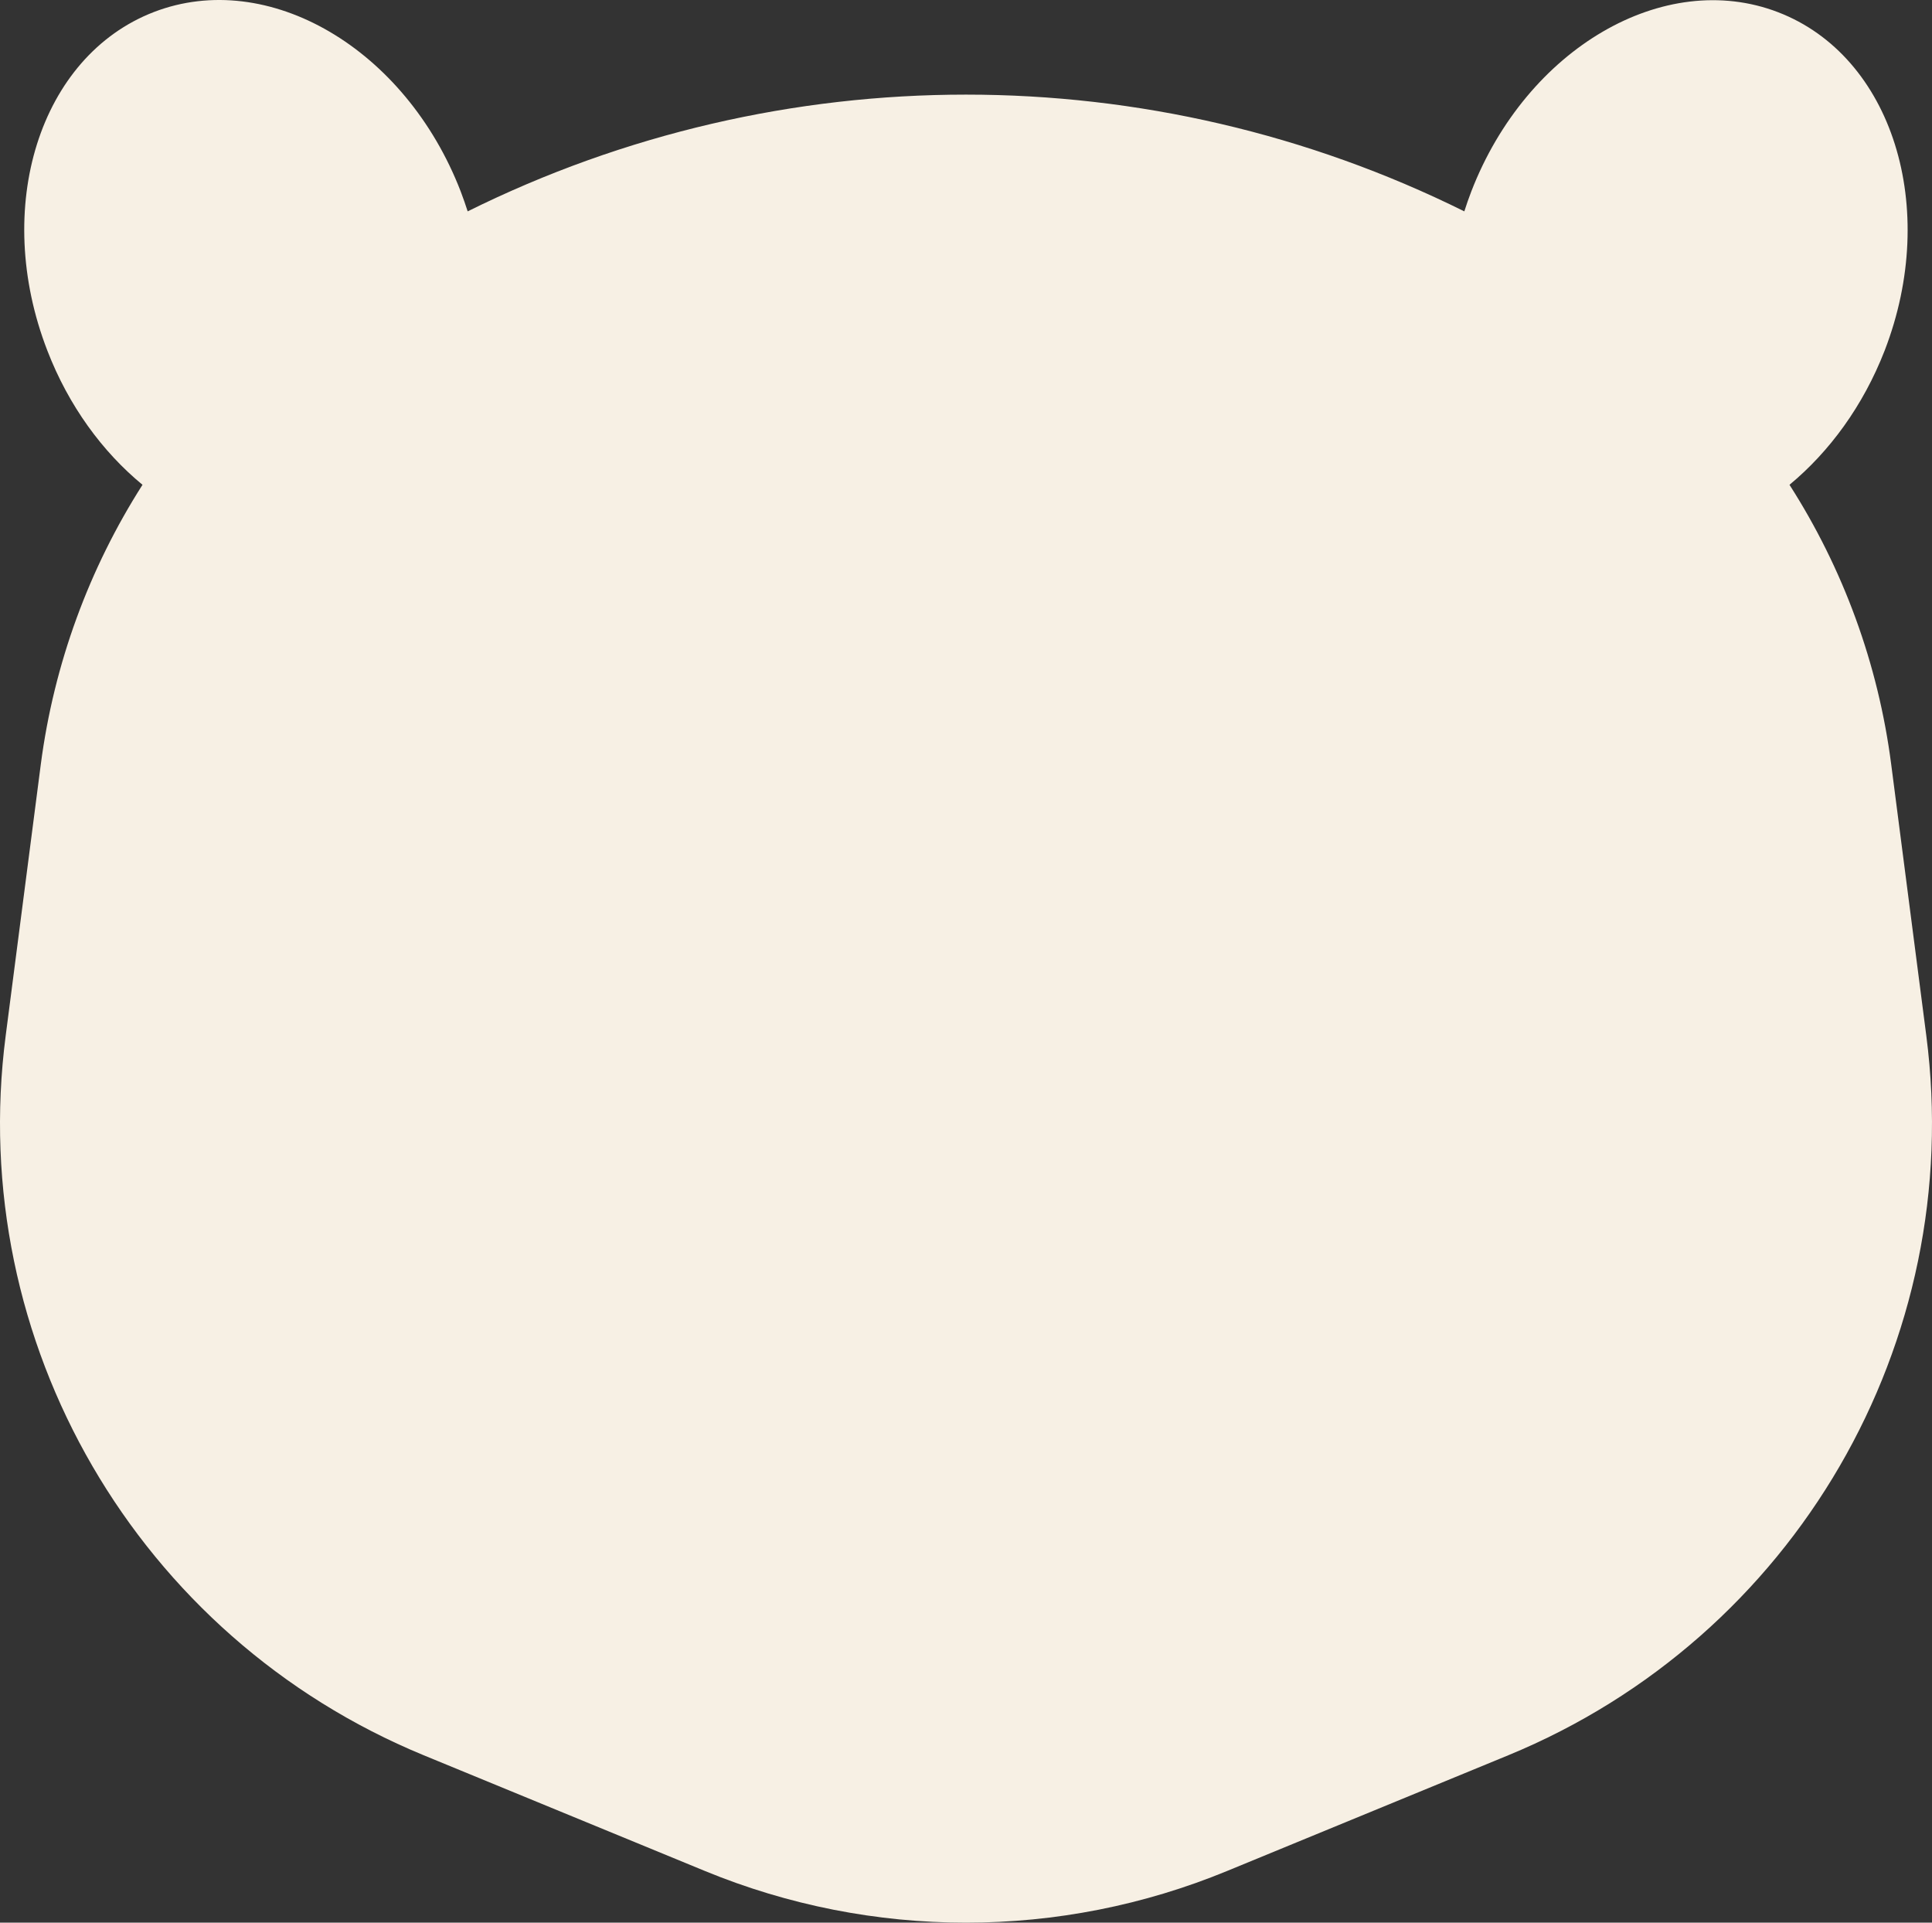 <svg width="402" height="400" viewBox="0 0 402 400" fill="none" xmlns="http://www.w3.org/2000/svg">
<rect x="0" y="0" width="402" height="400" fill="#333333" stroke="none"/>
<path d="M400.816 215.475L393.517 159.072C390.816 138.072 383.477 118.239 372.348 100.86C380.655 93.98 387.671 84.446 392.147 72.94C403.638 43.21 393.719 11.67 369.969 2.538C346.22 -6.595 317.631 10.101 306.139 39.831C305.615 41.199 305.131 42.566 304.688 43.974C239.406 11.589 162.593 11.589 97.311 43.974C96.868 42.607 96.384 41.199 95.86 39.831C84.368 10.06 55.779 -6.635 32.03 2.497C8.24 11.67 -1.68 43.17 9.852 72.94C14.288 84.446 21.344 94.021 29.651 100.86C18.562 118.239 11.223 138.072 8.482 159.072L1.183 215.475C-7.083 279.24 28.602 340.631 88.158 365.171L146.625 389.228C181.463 403.591 220.576 403.591 255.374 389.228L313.841 365.171C373.437 340.631 409.082 279.28 400.816 215.475Z" fill="#F7F0E4"/>
</svg>
